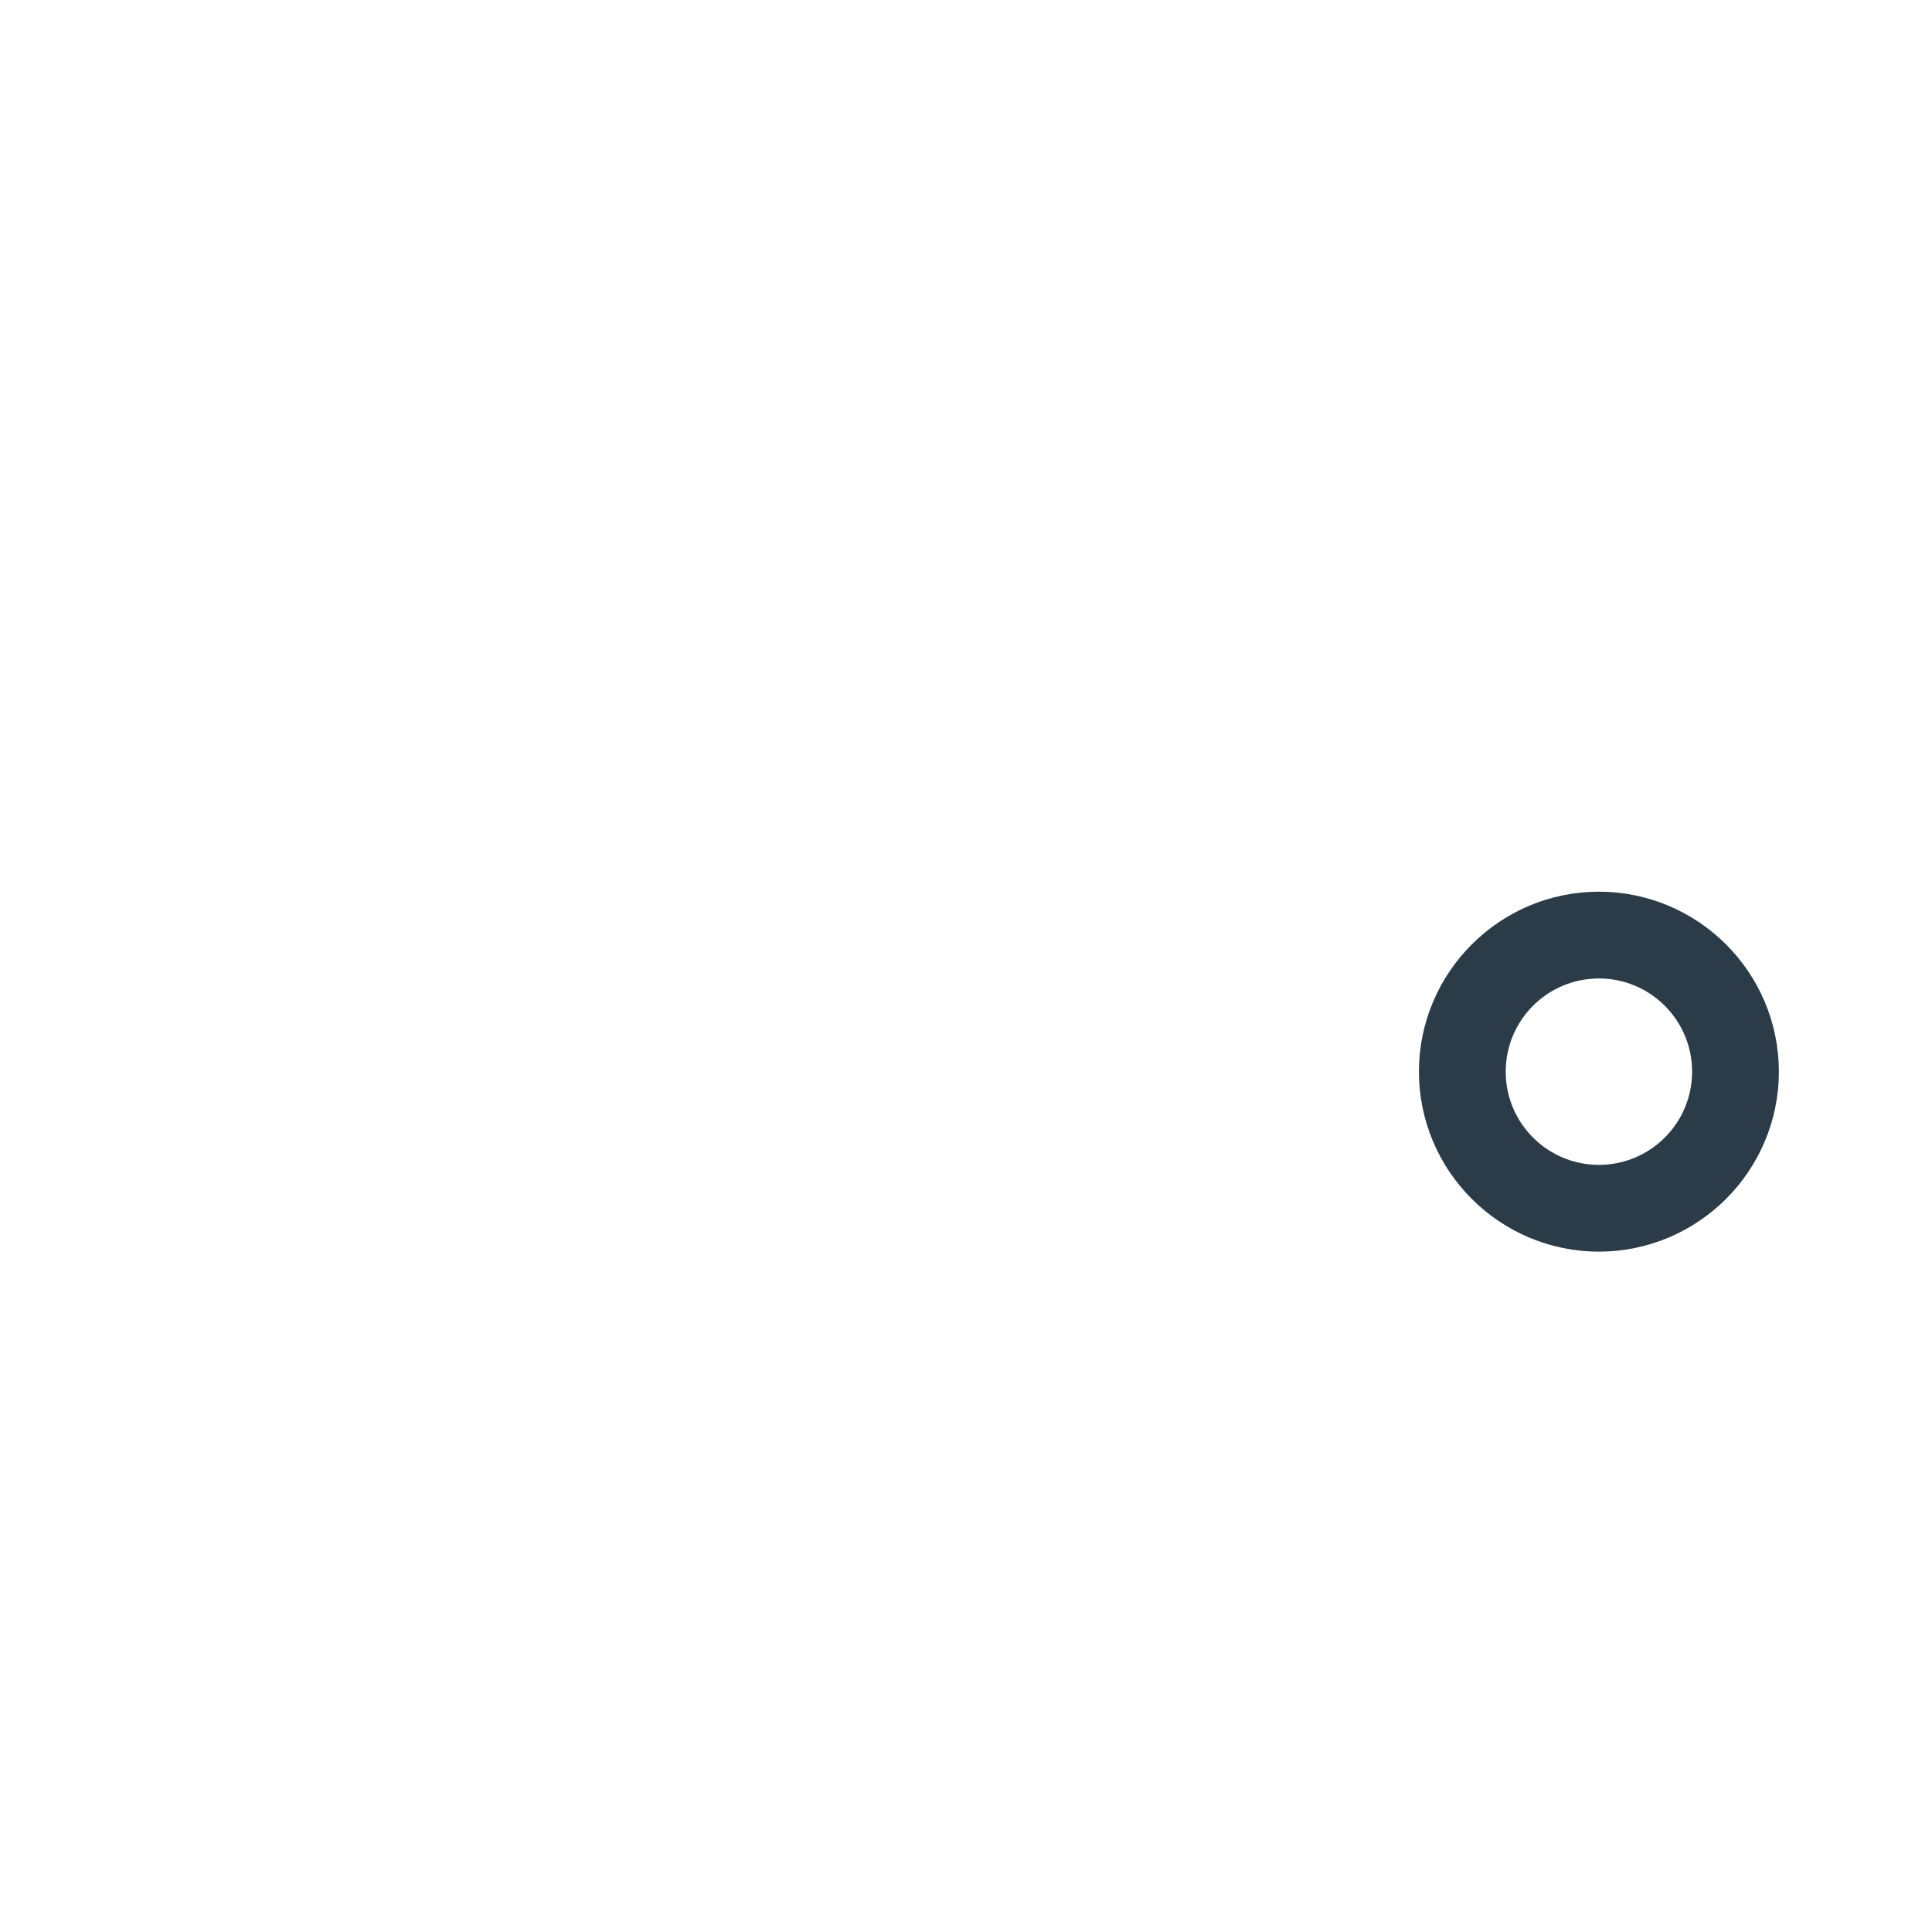 <?xml version="1.0" encoding="iso-8859-1"?>
<!-- Generator: Adobe Illustrator 19.1.0, SVG Export Plug-In . SVG Version: 6.00 Build 0)  -->
<!DOCTYPE svg PUBLIC "-//W3C//DTD SVG 1.1//EN" "http://www.w3.org/Graphics/SVG/1.1/DTD/svg11.dtd">
<svg version="1.1" xmlns="http://www.w3.org/2000/svg" xmlns:xlink="http://www.w3.org/1999/xlink" x="0px" y="0px"
	 viewBox="0 0 509.04 509.04" enable-background="new 0 0 509.04 509.04" xml:space="preserve">
<g id="Layer_17">
	<path fill="#2B3B47" d="M421.277,257.807c13.561,0,24.554,10.993,24.554,24.554s-10.993,24.554-24.554,24.554
		c-13.561,0-24.554-10.993-24.554-24.554S407.717,257.807,421.277,257.807 M421.277,234.947c-26.144,0-47.414,21.27-47.414,47.414
		s21.27,47.414,47.414,47.414s47.414-21.27,47.414-47.414S447.422,234.947,421.277,234.947L421.277,234.947z"/>
</g>
<g id="Layer_1">
</g>
</svg>
